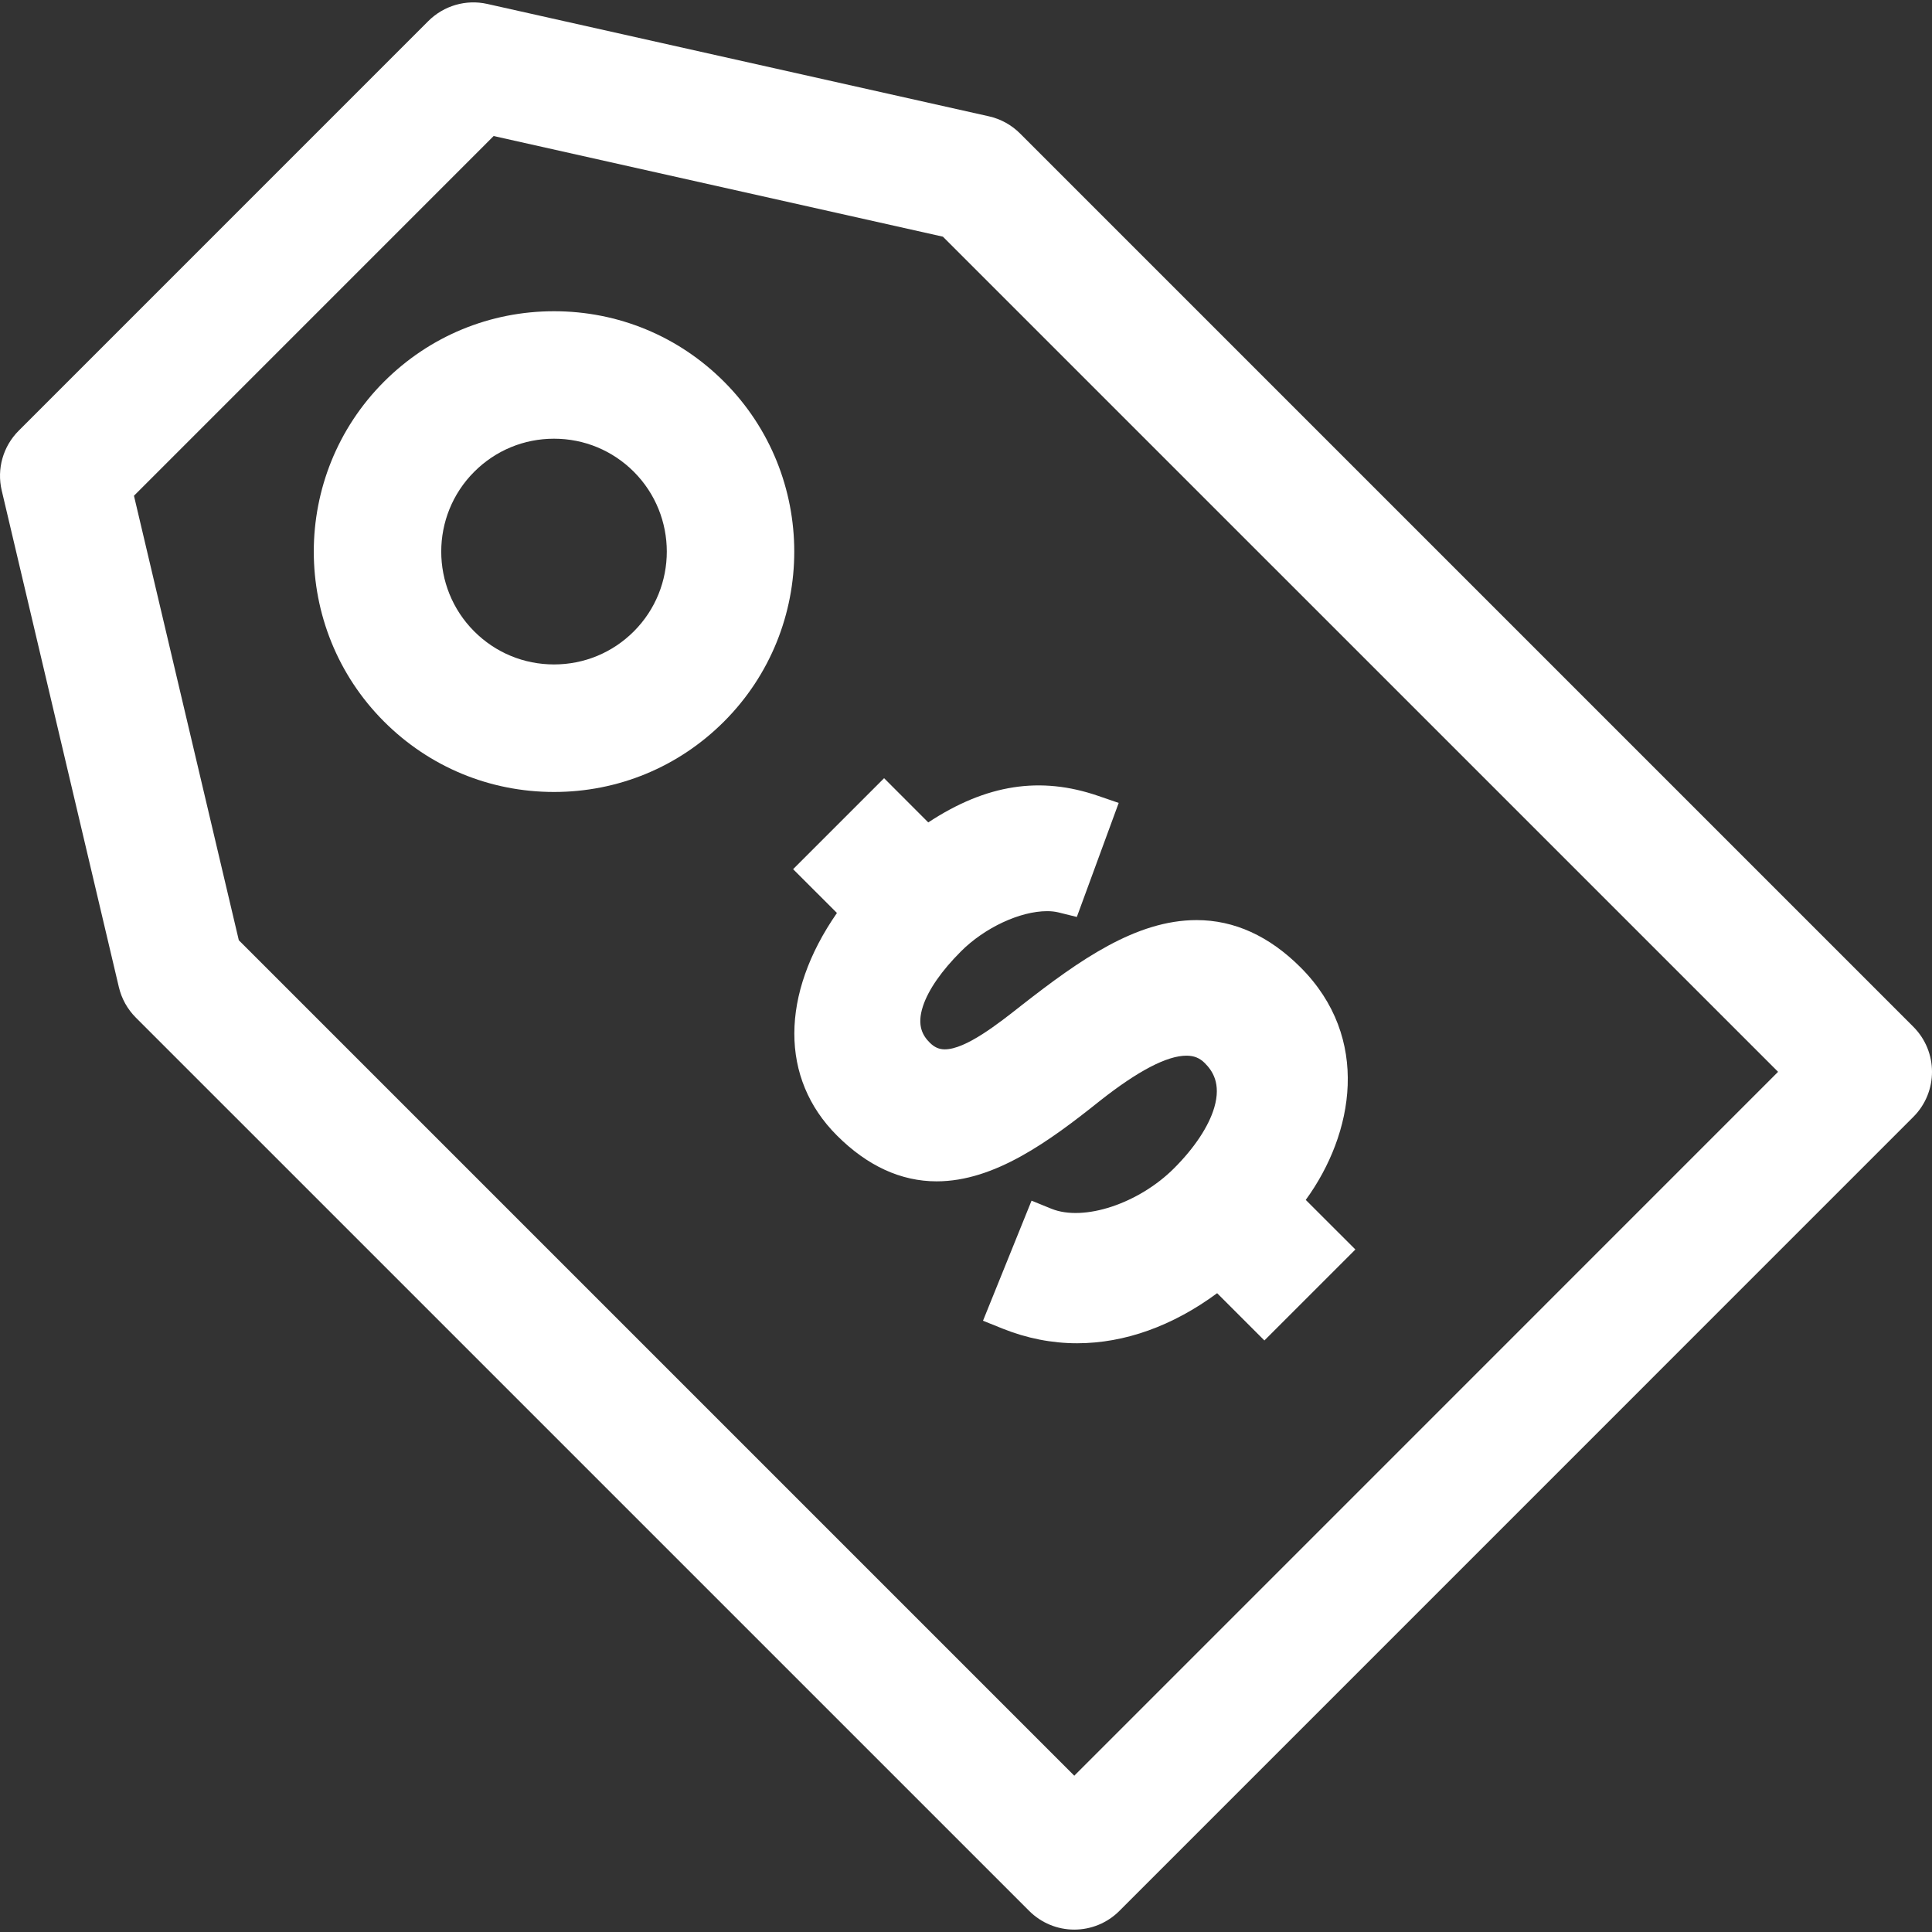 <?xml version="1.0" encoding="UTF-8"?>
<!-- Uploaded to: SVG Repo, www.svgrepo.com, Transformed by: SVG Repo Mixer Tools -->
<svg xmlns="http://www.w3.org/2000/svg" xmlns:xlink="http://www.w3.org/1999/xlink" fill="#ffffff" height="800px" width="800px" version="1.1" id="Layer_1" viewBox="0 0 230.562 230.562" xml:space="preserve">

<rect x="0" y="0" width="230.562" height="230.562" fill="#333333" stroke="none"/>

<g id="SVGRepo_bgCarrier" stroke-width="0"></g>

<g id="SVGRepo_tracerCarrier" stroke-linecap="round" stroke-linejoin="round"></g>

<g id="SVGRepo_iconCarrier"> <g> <g> <g> <path d="M228.334,122.532L121.725,15.924c-1.02-1.02-2.308-1.73-3.715-2.044L58.156,0.471c-2.546-0.573-5.202,0.203-7.043,2.044 L2.228,51.403c-1.864,1.864-2.63,4.56-2.024,7.127l13.982,59.278c0.325,1.375,1.027,2.633,2.026,3.634l106.611,106.606 c1.428,1.428,3.36,2.229,5.379,2.229c2.019,0,3.954-0.801,5.379-2.229l94.749-94.754 C231.306,130.324,231.306,125.505,228.334,122.532z M128.203,211.91L28.5,112.208L15.987,59.163l42.925-42.93l53.612,12.011 l99.669,99.667L128.203,211.91z"></path> <path d="M86.401,45.544c-5.42-5.42-12.623-8.402-20.284-8.402s-14.865,2.985-20.284,8.402c-11.182,11.187-11.182,29.384,0,40.569 c5.417,5.417,12.623,8.4,20.284,8.4s14.865-2.983,20.284-8.402C97.581,74.926,97.581,56.729,86.401,45.544z M75.64,75.349 c-2.544,2.544-5.927,3.944-9.523,3.944s-6.98-1.4-9.523-3.944c-5.25-5.25-5.25-13.797,0-19.049 c2.544-2.544,5.927-3.946,9.523-3.946s6.98,1.403,9.523,3.944C80.887,61.555,80.887,70.099,75.64,75.349z"></path> <path d="M105.506,92.869l-10.857,10.857l5.23,5.227c-6.749,9.724-6.807,19.754-0.003,26.554 c3.632,3.632,7.636,5.473,11.907,5.473h0.003c6.886-0.003,13.416-4.76,19.498-9.625c4.522-3.563,7.989-5.372,10.305-5.372 c0.9,0,1.578,0.271,2.189,0.885c0.893,0.893,1.978,2.412,1.131,5.306c-0.654,2.234-2.359,4.809-4.798,7.246 c-4.208,4.208-10.771,6.404-14.652,4.824l-2.356-0.959l-5.793,14.329l2.359,0.949c2.876,1.151,5.861,1.74,8.874,1.74 c5.671-0.003,11.405-2.062,16.708-5.975l5.64,5.64l10.857-10.855l-5.922-5.919c5.739-7.89,7.811-19.316-0.621-27.751 c-3.743-3.743-7.915-5.64-12.404-5.64c-7.251,0-13.995,4.791-20.845,10.135c-2.83,2.234-6.711,5.29-9.209,5.29 c-0.687,0-1.238-0.249-1.793-0.801c-0.789-0.789-1.593-1.996-0.804-4.367c0.647-1.953,2.214-4.208,4.532-6.526 c2.82-2.825,7.048-4.798,10.282-4.798c0.495,0,0.946,0.051,1.339,0.147l2.204,0.545l4.996-13.609l-2.452-0.842 c-6.883-2.364-13.323-1.403-20.274,3.168L105.506,92.869z"></path> </g> </g> </g> </g>

</svg>
